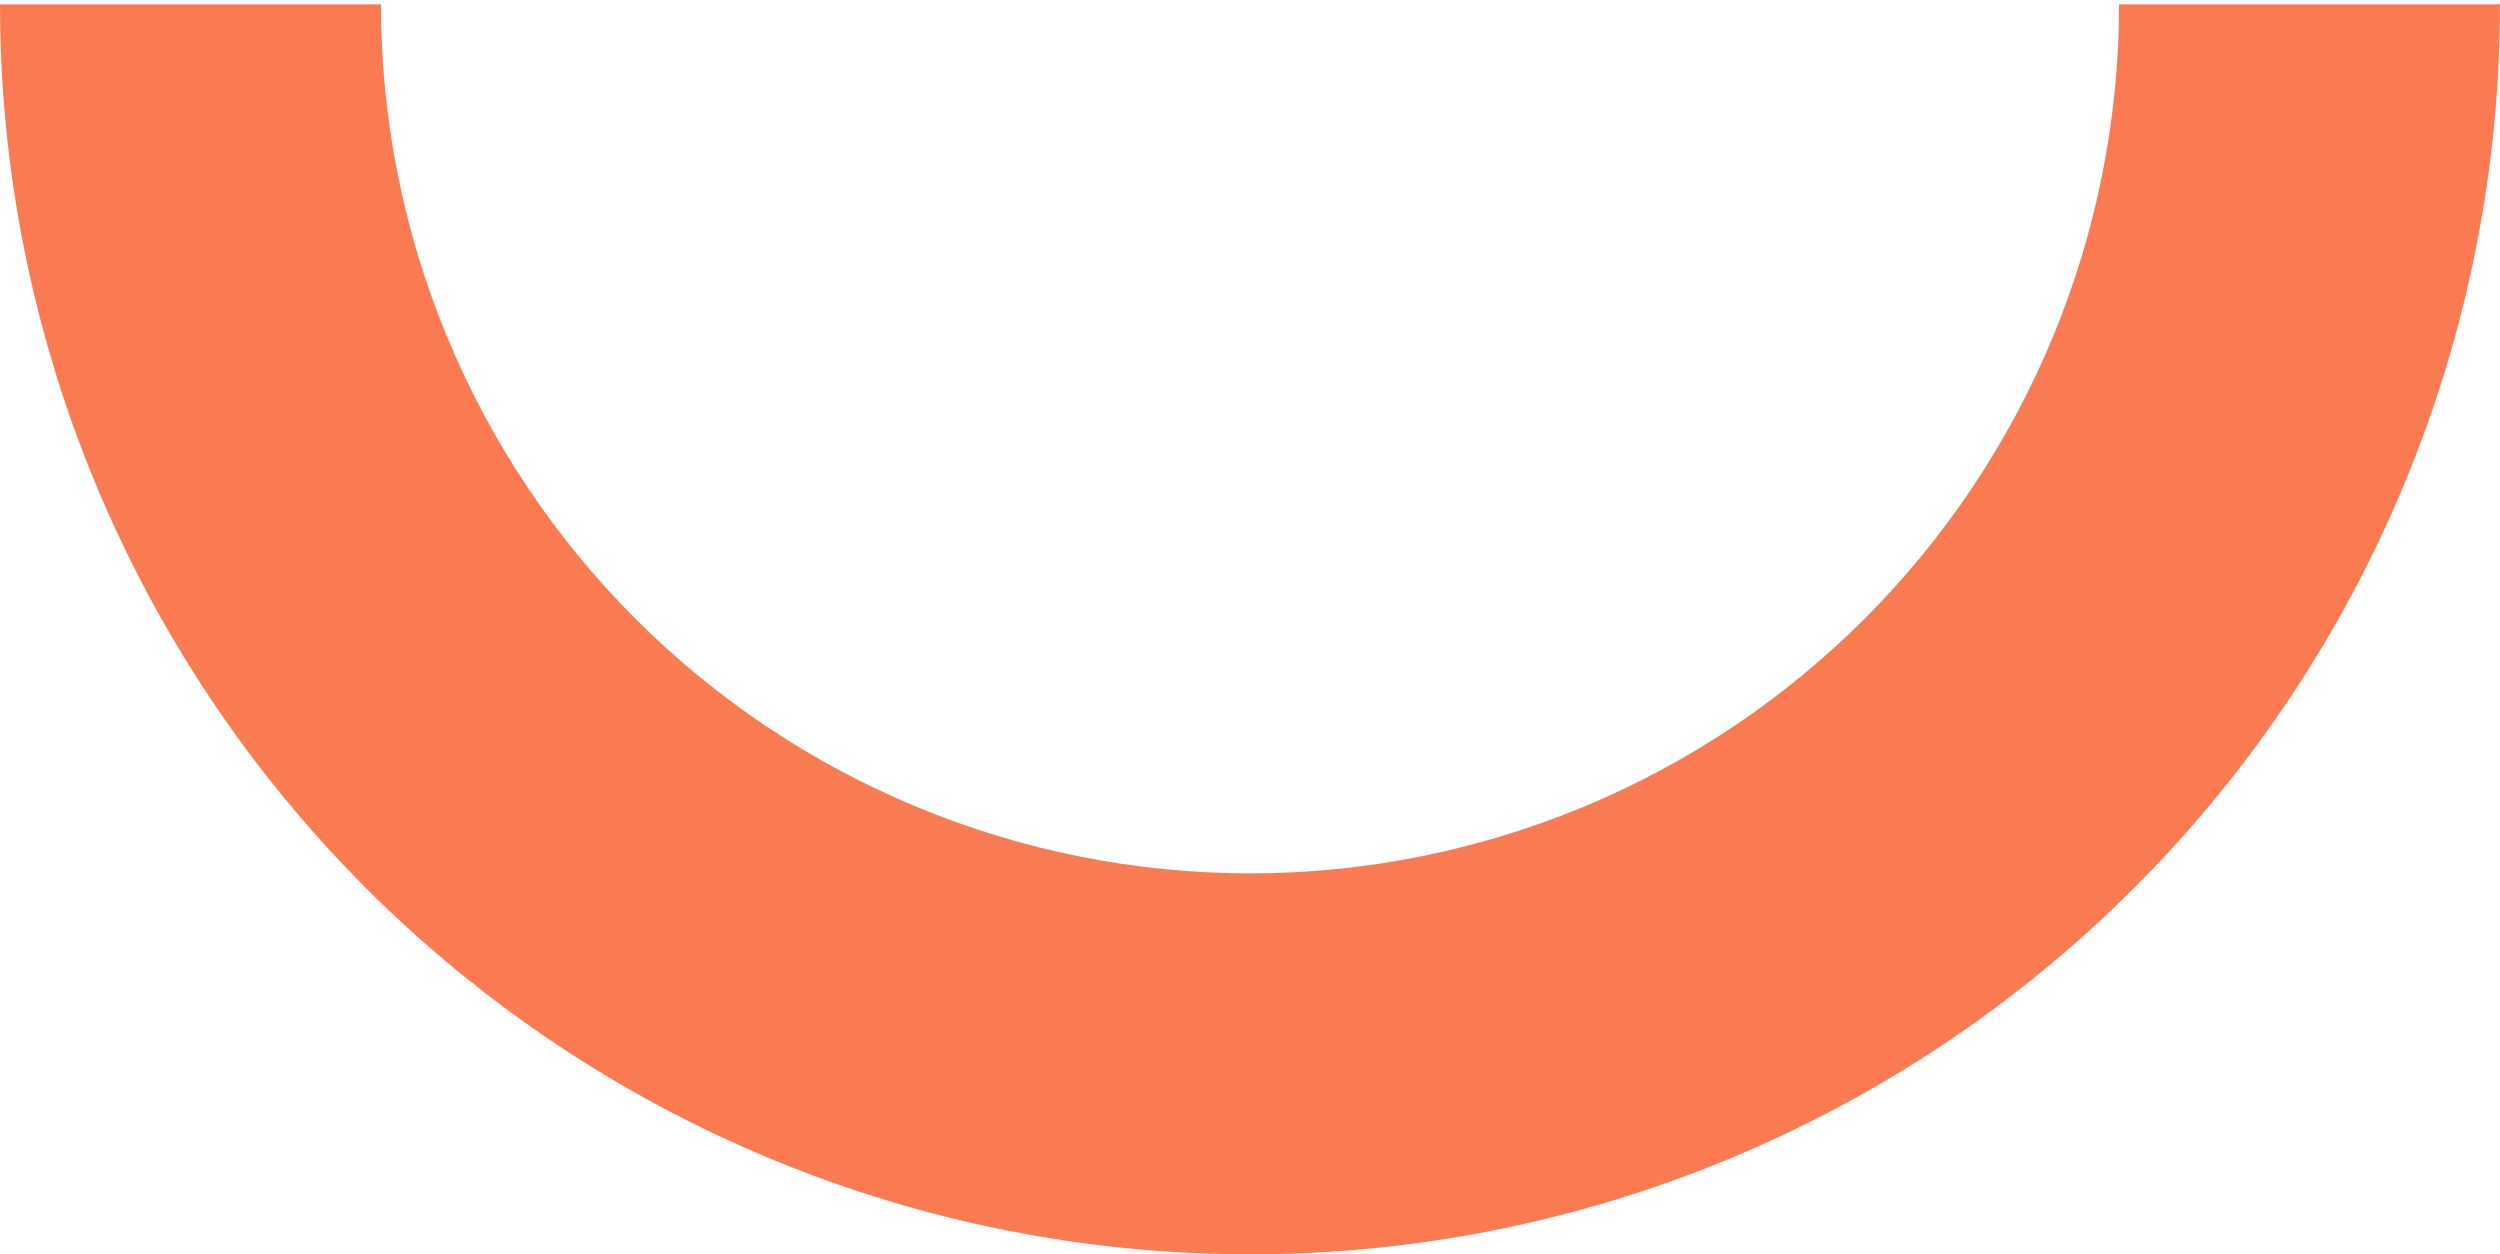 <?xml version="1.0" encoding="UTF-8"?> <svg xmlns="http://www.w3.org/2000/svg" width="289" height="145" viewBox="0 0 289 145" fill="none"> <path d="M289 0.5C289 19.476 285.262 38.266 278.001 55.798C270.739 73.329 260.095 89.259 246.677 102.677C233.259 116.095 217.329 126.739 199.798 134.001C182.266 141.262 163.476 145 144.5 145C125.524 145 106.734 141.262 89.202 134.001C71.671 126.739 55.741 116.095 42.323 102.677C28.905 89.259 18.261 73.329 10.999 55.798C3.738 38.266 -1.65894e-06 19.476 0 0.5L44.037 0.5C44.037 13.693 46.636 26.757 51.685 38.945C56.733 51.134 64.133 62.209 73.462 71.538C82.791 80.867 93.866 88.267 106.055 93.315C118.243 98.364 131.307 100.963 144.5 100.963C157.693 100.963 170.757 98.364 182.945 93.315C195.134 88.267 206.209 80.867 215.538 71.538C224.867 62.209 232.267 51.134 237.315 38.945C242.364 26.757 244.963 13.693 244.963 0.5H289Z" fill="#FA7B52"></path> </svg> 